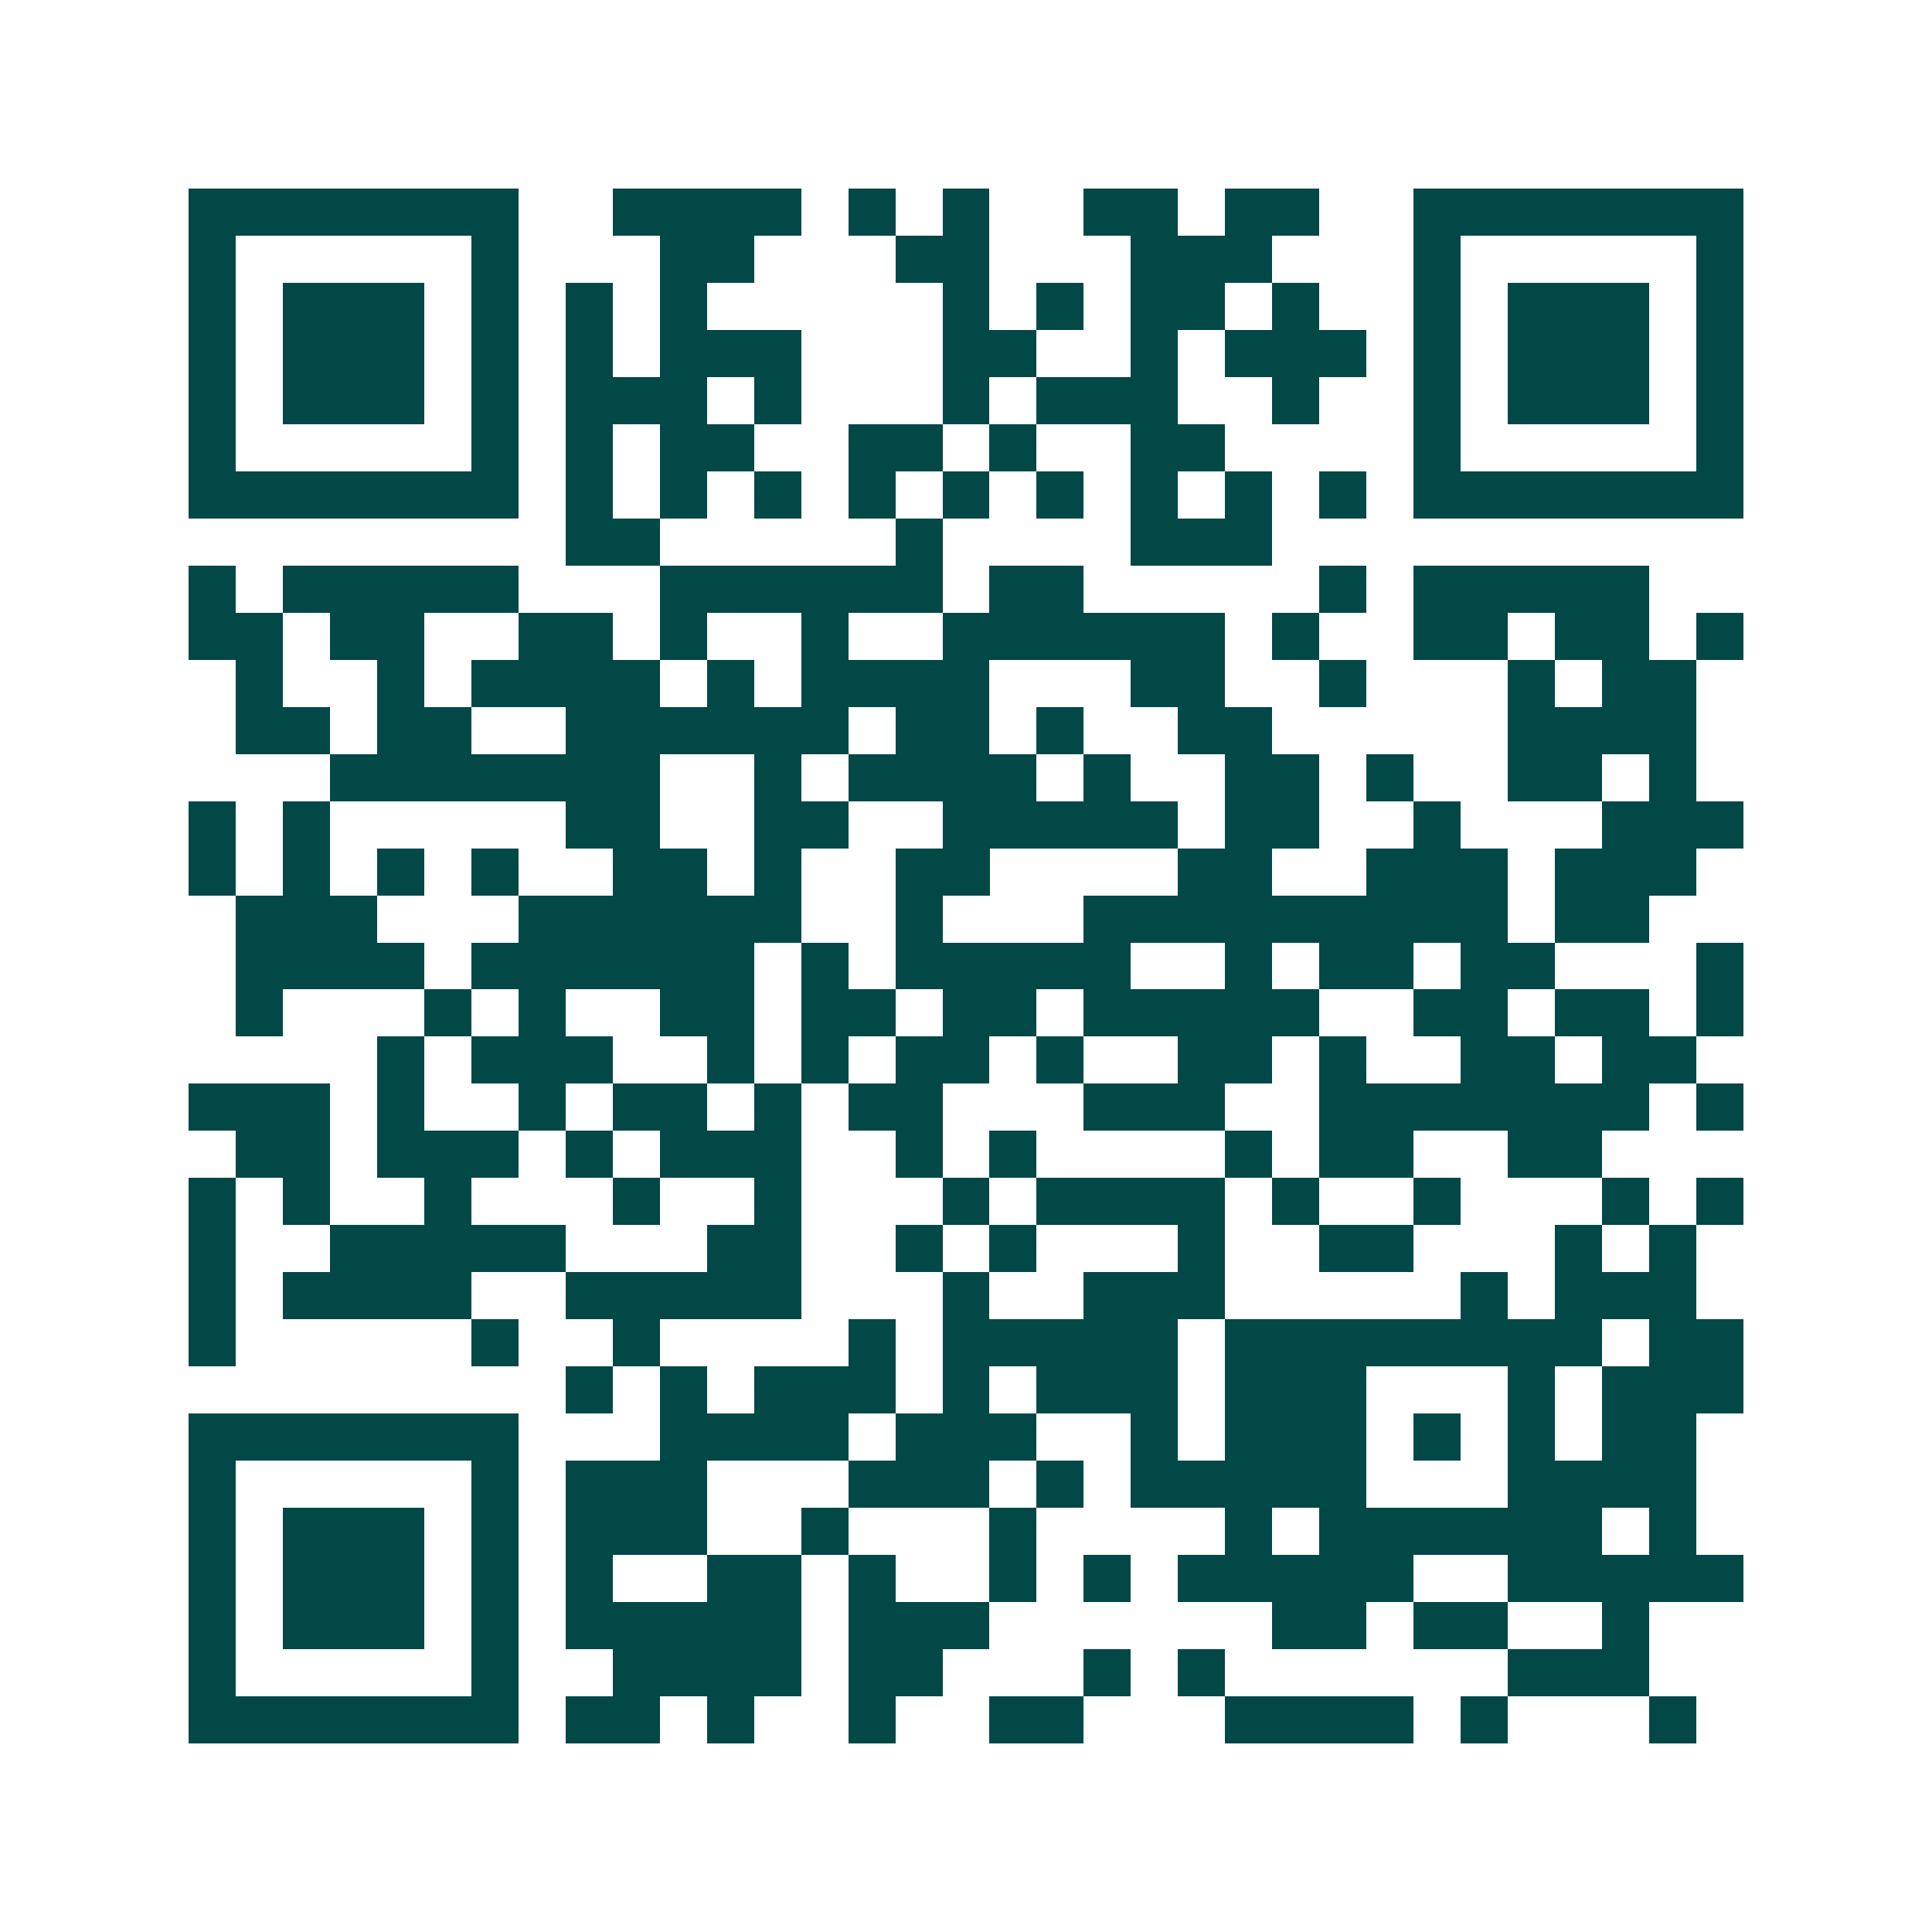 <svg xmlns="http://www.w3.org/2000/svg" width="200" height="200" viewBox="0 0 41 41" shape-rendering="crispEdges"><path fill="#ffffff" d="M0 0h41v41H0z"/><path stroke="#014847" d="M4 4.5h7m2 0h4m1 0h1m1 0h1m2 0h2m1 0h2m2 0h7M4 5.5h1m5 0h1m3 0h2m3 0h2m3 0h3m3 0h1m5 0h1M4 6.5h1m1 0h3m1 0h1m1 0h1m1 0h1m5 0h1m1 0h1m1 0h2m1 0h1m2 0h1m1 0h3m1 0h1M4 7.5h1m1 0h3m1 0h1m1 0h1m1 0h3m3 0h2m2 0h1m1 0h3m1 0h1m1 0h3m1 0h1M4 8.5h1m1 0h3m1 0h1m1 0h3m1 0h1m3 0h1m1 0h3m2 0h1m2 0h1m1 0h3m1 0h1M4 9.5h1m5 0h1m1 0h1m1 0h2m2 0h2m1 0h1m2 0h2m4 0h1m5 0h1M4 10.5h7m1 0h1m1 0h1m1 0h1m1 0h1m1 0h1m1 0h1m1 0h1m1 0h1m1 0h1m1 0h7M12 11.5h2m5 0h1m4 0h3M4 12.5h1m1 0h5m3 0h6m1 0h2m5 0h1m1 0h5M4 13.5h2m1 0h2m2 0h2m1 0h1m2 0h1m2 0h6m1 0h1m2 0h2m1 0h2m1 0h1M5 14.5h1m2 0h1m1 0h4m1 0h1m1 0h4m3 0h2m2 0h1m3 0h1m1 0h2M5 15.5h2m1 0h2m2 0h6m1 0h2m1 0h1m2 0h2m5 0h4M7 16.5h7m2 0h1m1 0h4m1 0h1m2 0h2m1 0h1m2 0h2m1 0h1M4 17.5h1m1 0h1m5 0h2m2 0h2m2 0h5m1 0h2m2 0h1m3 0h3M4 18.5h1m1 0h1m1 0h1m1 0h1m2 0h2m1 0h1m2 0h2m4 0h2m2 0h3m1 0h3M5 19.5h3m3 0h6m2 0h1m3 0h9m1 0h2M5 20.5h4m1 0h6m1 0h1m1 0h5m2 0h1m1 0h2m1 0h2m3 0h1M5 21.5h1m3 0h1m1 0h1m2 0h2m1 0h2m1 0h2m1 0h5m2 0h2m1 0h2m1 0h1M8 22.5h1m1 0h3m2 0h1m1 0h1m1 0h2m1 0h1m2 0h2m1 0h1m2 0h2m1 0h2M4 23.5h3m1 0h1m2 0h1m1 0h2m1 0h1m1 0h2m3 0h3m2 0h7m1 0h1M5 24.5h2m1 0h3m1 0h1m1 0h3m2 0h1m1 0h1m4 0h1m1 0h2m2 0h2M4 25.5h1m1 0h1m2 0h1m3 0h1m2 0h1m3 0h1m1 0h4m1 0h1m2 0h1m3 0h1m1 0h1M4 26.5h1m2 0h5m3 0h2m2 0h1m1 0h1m3 0h1m2 0h2m3 0h1m1 0h1M4 27.5h1m1 0h4m2 0h5m3 0h1m2 0h3m5 0h1m1 0h3M4 28.5h1m5 0h1m2 0h1m4 0h1m1 0h5m1 0h8m1 0h2M12 29.5h1m1 0h1m1 0h3m1 0h1m1 0h3m1 0h3m3 0h1m1 0h3M4 30.5h7m3 0h4m1 0h3m2 0h1m1 0h3m1 0h1m1 0h1m1 0h2M4 31.5h1m5 0h1m1 0h3m3 0h3m1 0h1m1 0h5m3 0h4M4 32.5h1m1 0h3m1 0h1m1 0h3m2 0h1m3 0h1m4 0h1m1 0h6m1 0h1M4 33.5h1m1 0h3m1 0h1m1 0h1m2 0h2m1 0h1m2 0h1m1 0h1m1 0h5m2 0h5M4 34.5h1m1 0h3m1 0h1m1 0h5m1 0h3m6 0h2m1 0h2m2 0h1M4 35.5h1m5 0h1m2 0h4m1 0h2m3 0h1m1 0h1m6 0h3M4 36.5h7m1 0h2m1 0h1m2 0h1m2 0h2m3 0h4m1 0h1m3 0h1"/></svg>
